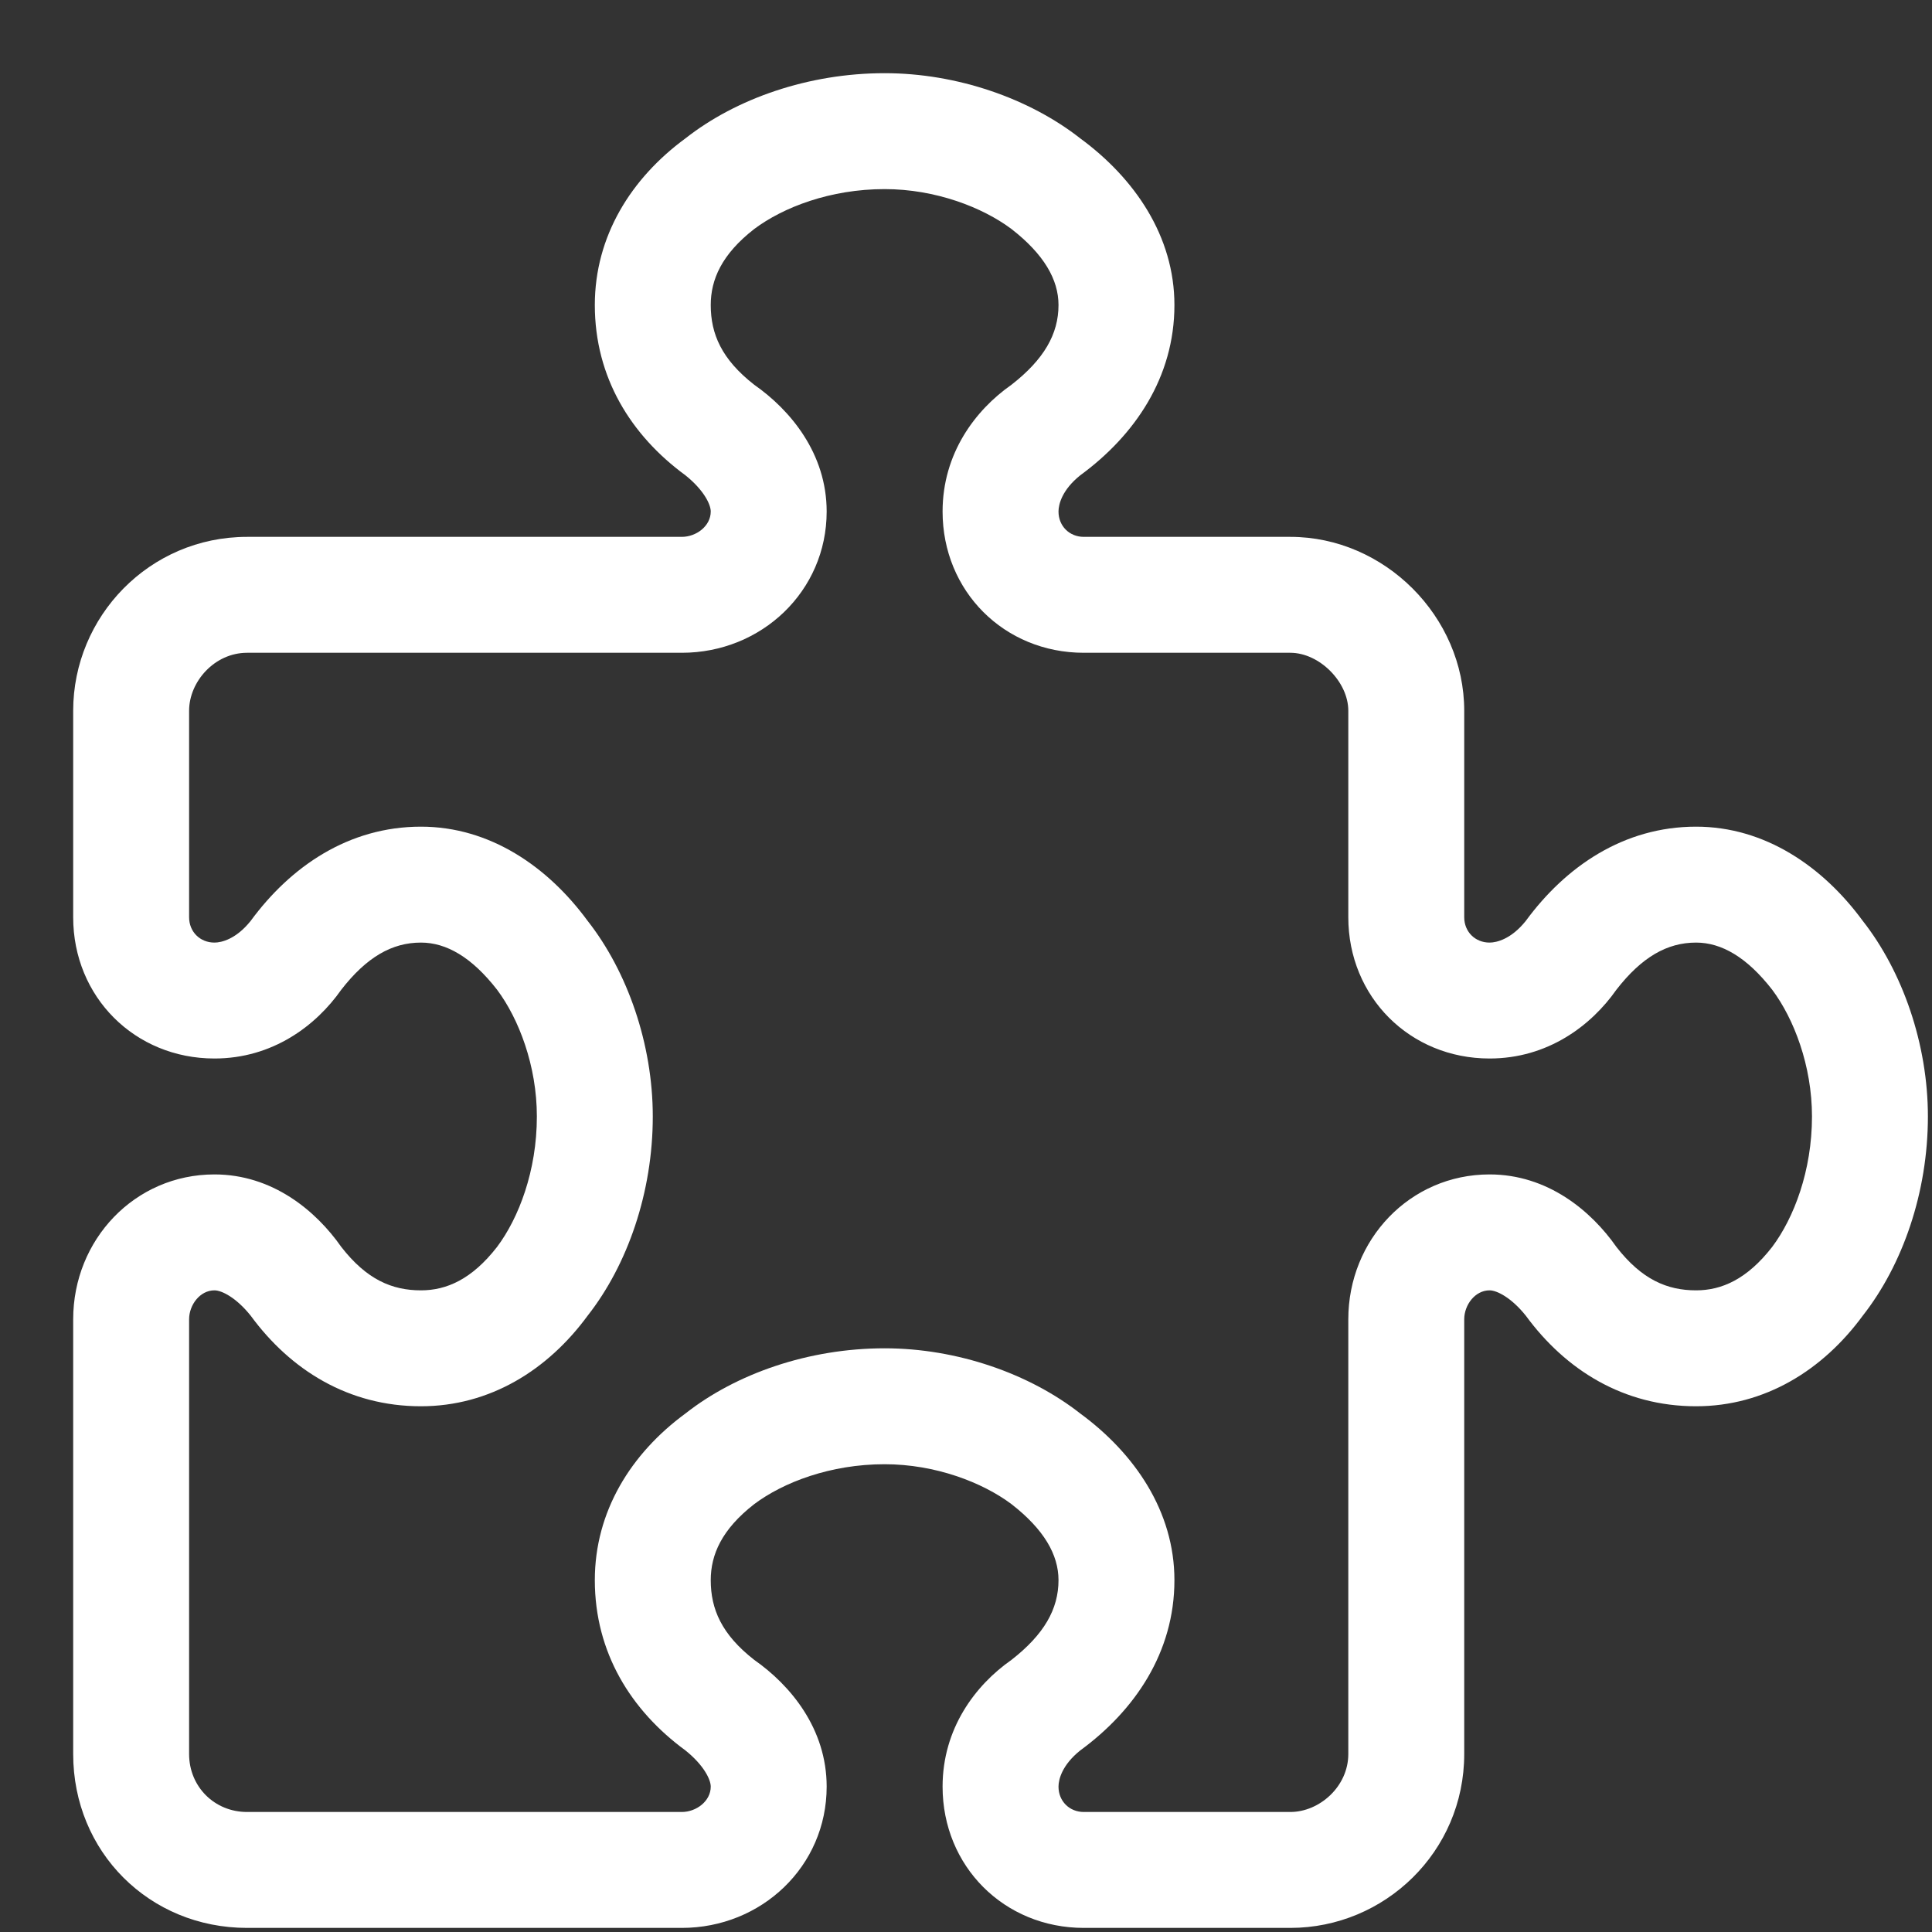 <svg xmlns="http://www.w3.org/2000/svg" width="25" height="25" viewBox="0 0 25 25" fill="none"><rect x="0" y="0" width="25" height="25" fill="#333333" stroke="none"/><path d="M8.869 1.791C9.525 1.275 10.463 0.947 11.447 0.947C12.385 0.947 13.322 1.275 13.979 1.791C14.682 2.307 15.197 3.057 15.197 3.947C15.197 4.885 14.682 5.635 13.979 6.15C13.744 6.338 13.697 6.525 13.697 6.619C13.697 6.807 13.838 6.947 14.025 6.947H16.697C17.916 6.947 18.947 7.979 18.947 9.197V11.869C18.947 12.057 19.088 12.197 19.275 12.197C19.369 12.197 19.557 12.15 19.744 11.916C20.26 11.213 21.01 10.697 21.947 10.697C22.838 10.697 23.588 11.213 24.104 11.916C24.619 12.572 24.947 13.51 24.947 14.447C24.947 15.432 24.619 16.369 24.104 17.025C23.588 17.729 22.838 18.197 21.947 18.197C21.01 18.197 20.26 17.729 19.744 17.025C19.557 16.791 19.369 16.697 19.275 16.697C19.088 16.697 18.947 16.885 18.947 17.072V22.697C18.947 23.963 17.916 24.947 16.697 24.947H14.025C12.994 24.947 12.197 24.15 12.197 23.119C12.197 22.369 12.619 21.807 13.088 21.479C13.51 21.15 13.697 20.822 13.697 20.447C13.697 20.119 13.51 19.791 13.088 19.463C12.713 19.182 12.104 18.947 11.447 18.947C10.744 18.947 10.135 19.182 9.76 19.463C9.338 19.791 9.197 20.119 9.197 20.447C9.197 20.822 9.338 21.15 9.76 21.479C10.229 21.807 10.697 22.369 10.697 23.119C10.697 24.15 9.854 24.947 8.822 24.947H3.197C1.932 24.947 0.947 23.963 0.947 22.697V17.072C0.947 16.041 1.744 15.197 2.775 15.197C3.525 15.197 4.088 15.666 4.416 16.135C4.744 16.557 5.072 16.697 5.447 16.697C5.775 16.697 6.104 16.557 6.432 16.135C6.713 15.76 6.947 15.15 6.947 14.447C6.947 13.791 6.713 13.182 6.432 12.807C6.104 12.385 5.775 12.197 5.447 12.197C5.072 12.197 4.744 12.385 4.416 12.807C4.088 13.275 3.525 13.697 2.775 13.697C1.744 13.697 0.947 12.9 0.947 11.869V9.197C0.947 7.979 1.932 6.947 3.197 6.947H8.822C9.01 6.947 9.197 6.807 9.197 6.619C9.197 6.525 9.104 6.338 8.869 6.15C8.166 5.635 7.697 4.885 7.697 3.947C7.697 3.057 8.166 2.307 8.869 1.791ZM9.76 2.963C9.338 3.291 9.197 3.619 9.197 3.947C9.197 4.322 9.338 4.65 9.76 4.979C10.229 5.307 10.697 5.869 10.697 6.619C10.697 7.65 9.854 8.447 8.822 8.447H3.197C2.775 8.447 2.447 8.822 2.447 9.197V11.869C2.447 12.057 2.588 12.197 2.775 12.197C2.869 12.197 3.057 12.15 3.244 11.916C3.76 11.213 4.51 10.697 5.447 10.697C6.338 10.697 7.088 11.213 7.604 11.916C8.119 12.572 8.447 13.51 8.447 14.447C8.447 15.432 8.119 16.369 7.604 17.025C7.088 17.729 6.338 18.197 5.447 18.197C4.51 18.197 3.76 17.729 3.244 17.025C3.057 16.791 2.869 16.697 2.775 16.697C2.588 16.697 2.447 16.885 2.447 17.072V22.697C2.447 23.119 2.775 23.447 3.197 23.447H8.822C9.01 23.447 9.197 23.307 9.197 23.119C9.197 23.025 9.104 22.838 8.869 22.65C8.166 22.135 7.697 21.385 7.697 20.447C7.697 19.557 8.166 18.807 8.869 18.291C9.525 17.775 10.463 17.447 11.447 17.447C12.385 17.447 13.322 17.775 13.979 18.291C14.682 18.807 15.197 19.557 15.197 20.447C15.197 21.385 14.682 22.135 13.979 22.65C13.744 22.838 13.697 23.025 13.697 23.119C13.697 23.307 13.838 23.447 14.025 23.447H16.697C17.072 23.447 17.447 23.119 17.447 22.697V17.072C17.447 16.041 18.244 15.197 19.275 15.197C20.025 15.197 20.588 15.666 20.916 16.135C21.244 16.557 21.572 16.697 21.947 16.697C22.275 16.697 22.604 16.557 22.932 16.135C23.213 15.76 23.447 15.15 23.447 14.447C23.447 13.791 23.213 13.182 22.932 12.807C22.604 12.385 22.275 12.197 21.947 12.197C21.572 12.197 21.244 12.385 20.916 12.807C20.588 13.275 20.025 13.697 19.275 13.697C18.244 13.697 17.447 12.9 17.447 11.869V9.197C17.447 8.822 17.072 8.447 16.697 8.447H14.025C12.994 8.447 12.197 7.65 12.197 6.619C12.197 5.869 12.619 5.307 13.088 4.979C13.51 4.65 13.697 4.322 13.697 3.947C13.697 3.619 13.51 3.291 13.088 2.963C12.713 2.682 12.104 2.447 11.447 2.447C10.744 2.447 10.135 2.682 9.76 2.963Z" fill="white"></path></svg>